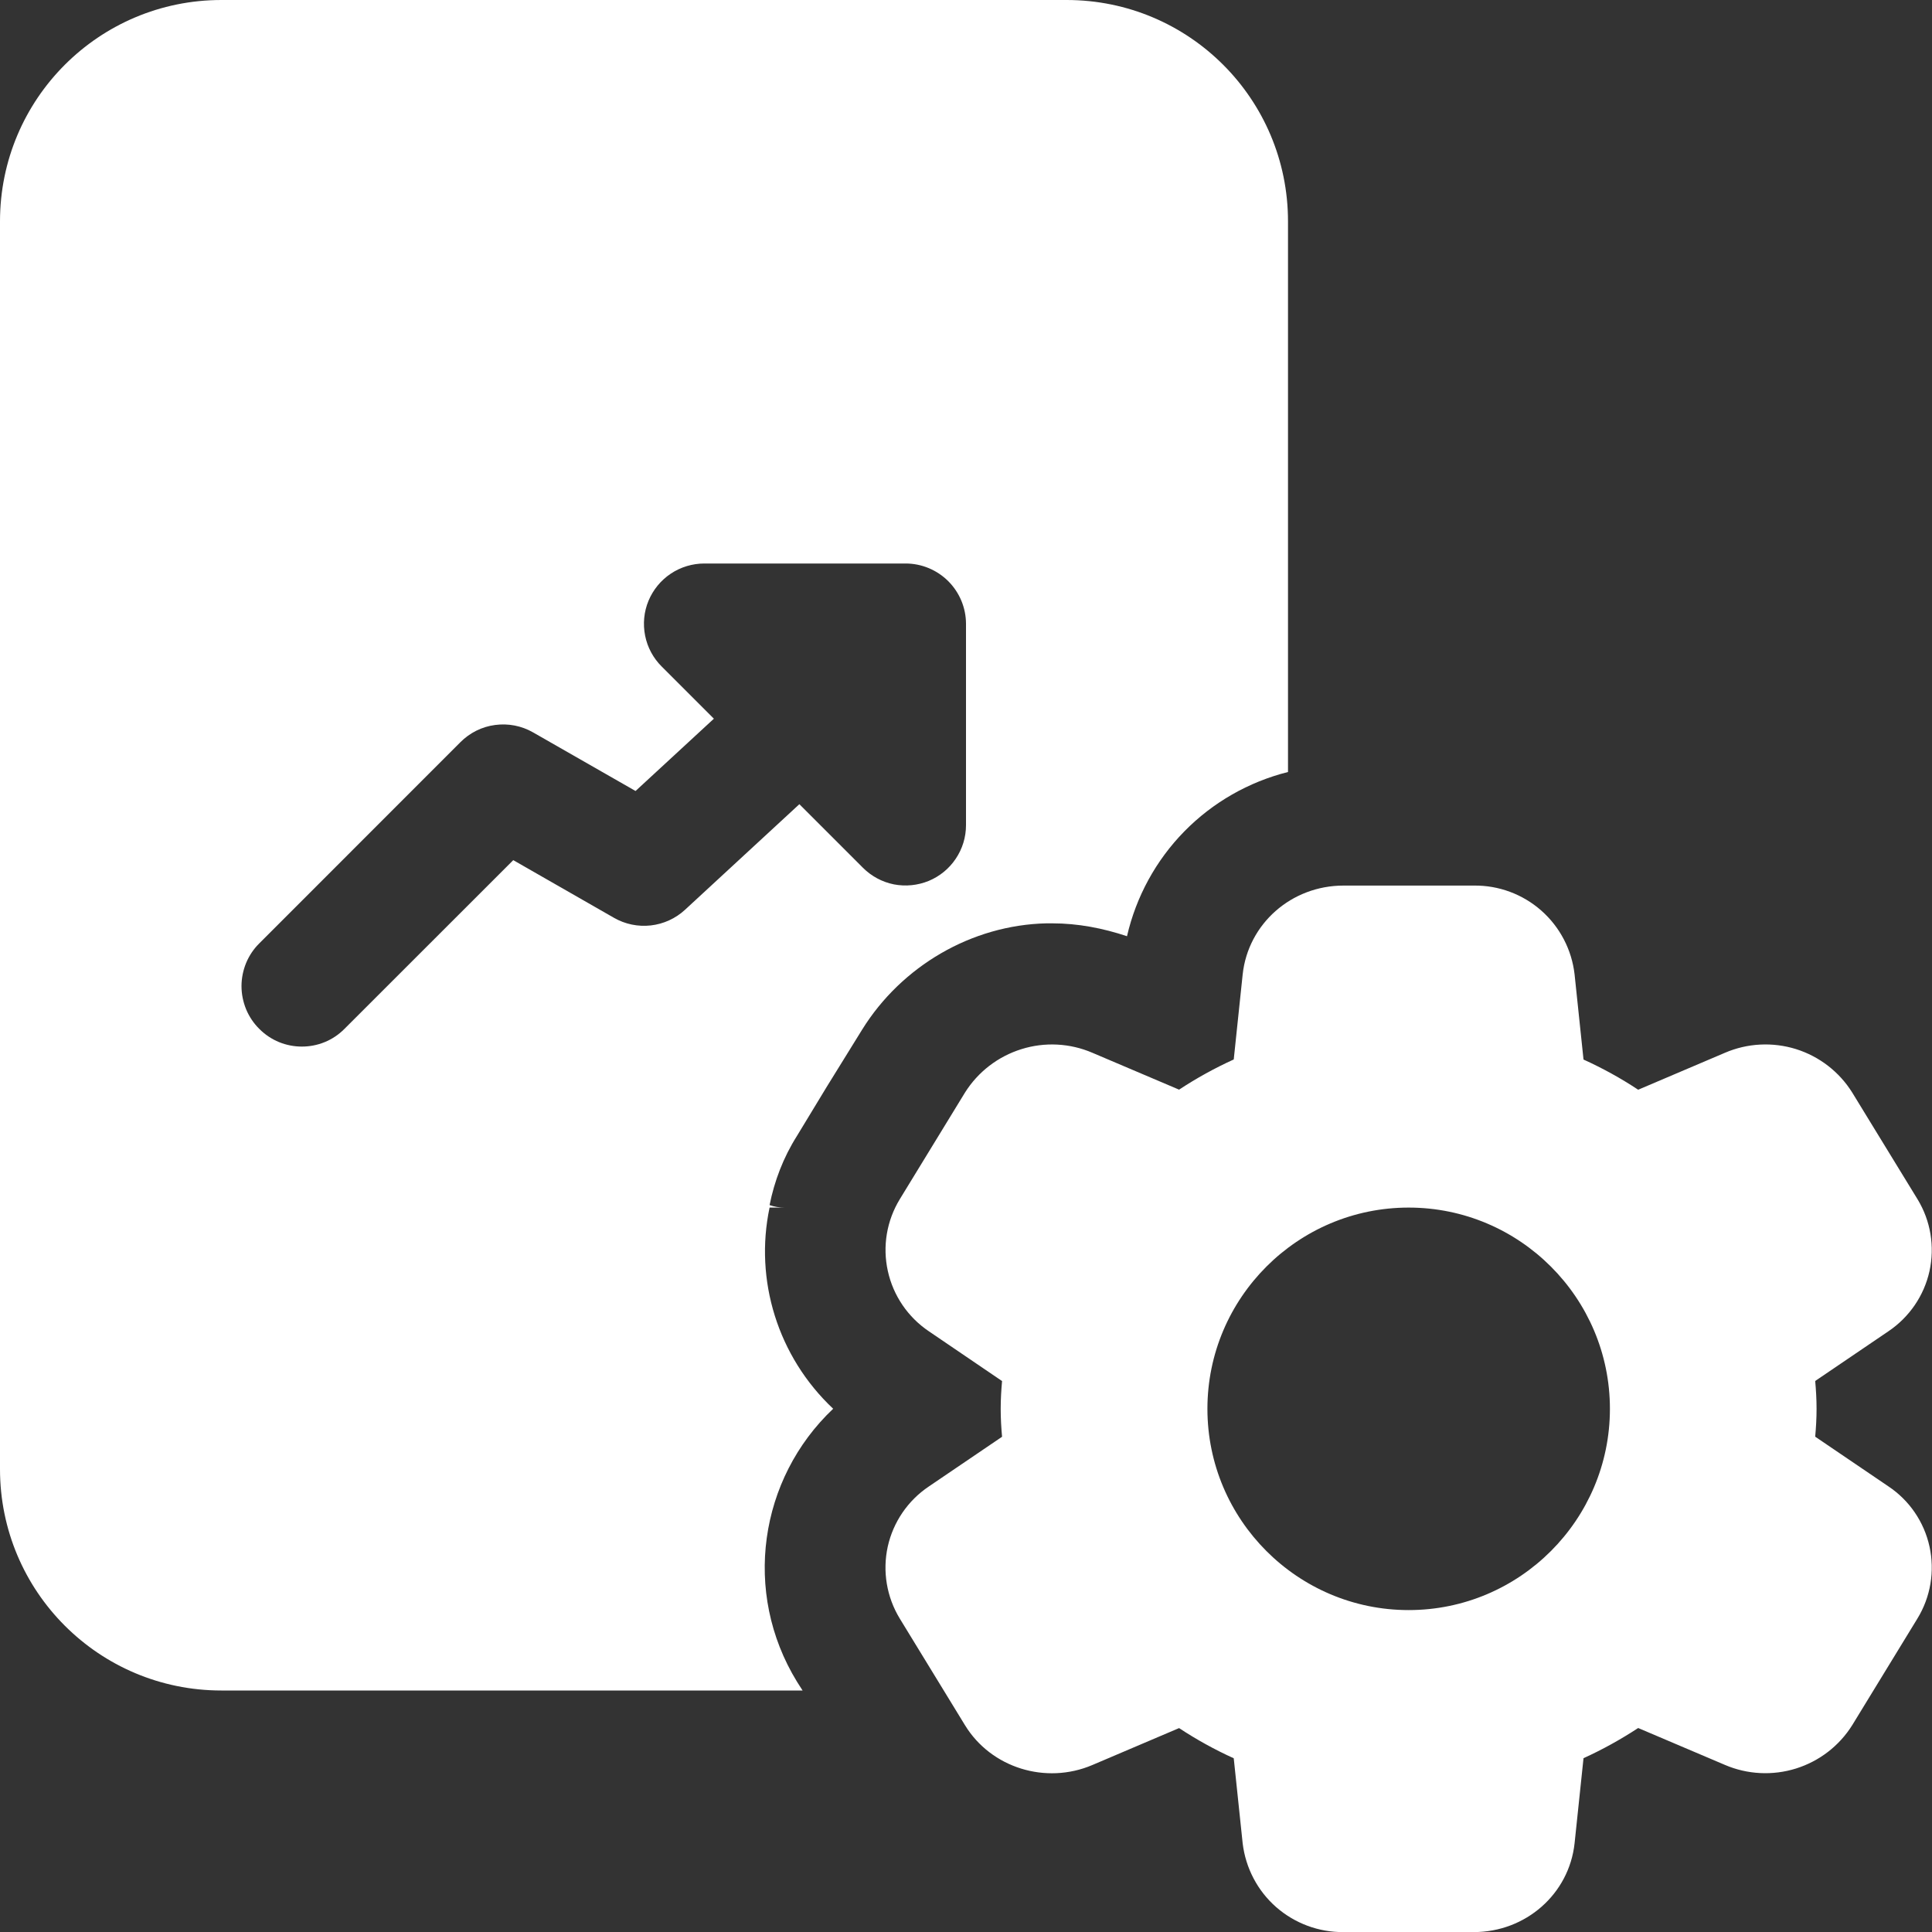 <svg width="24" height="24" viewBox="0 0 24 24" fill="none" xmlns="http://www.w3.org/2000/svg">
<rect x="0" y="0" width="24" height="24" fill="#333333" stroke="none"/>
<path d="M13.25 0H2.75C1.23 0 0 1.23 0 2.75V18.25C0 19.77 1.23 21 2.75 21H9.97L9.9 20.89C9.22 19.78 9.43 18.37 10.35 17.5C9.66 16.851 9.37 15.9 9.56 15.001H9.75C9.68 15.001 9.62 14.991 9.56 14.97C9.62 14.671 9.73 14.38 9.9 14.111L10.27 13.501L10.71 12.79C11.2 12.001 12.07 11.491 13 11.47H13.07C13.39 11.47 13.7 11.53 14 11.63C14.113 11.139 14.359 10.688 14.712 10.328C15.065 9.968 15.511 9.713 16 9.59V2.75C16 1.23 14.77 0 13.25 0ZM12 10.251C12 10.399 11.956 10.544 11.873 10.667C11.791 10.79 11.674 10.886 11.537 10.943C11.4 10.999 11.249 11.014 11.104 10.986C10.959 10.957 10.825 10.885 10.72 10.78L9.93 9.99L8.509 11.302C8.392 11.41 8.243 11.478 8.085 11.496C7.926 11.514 7.766 11.481 7.628 11.402L6.376 10.685L4.28 12.78C4.134 12.928 3.942 13.001 3.75 13.001C3.558 13.001 3.366 12.928 3.22 12.78C3.15 12.711 3.095 12.628 3.057 12.537C3.02 12.446 3 12.348 3 12.25C3 12.152 3.02 12.054 3.057 11.963C3.095 11.872 3.15 11.789 3.22 11.72L5.72 9.219C5.836 9.103 5.987 9.027 6.15 9.006C6.314 8.984 6.479 9.016 6.622 9.098L7.895 9.826L8.868 8.928L8.22 8.28C8.115 8.176 8.043 8.042 8.014 7.897C7.985 7.751 7.999 7.6 8.056 7.463C8.113 7.326 8.209 7.209 8.333 7.126C8.456 7.044 8.602 7 8.75 7H11.25C11.449 7 11.64 7.08 11.78 7.22C11.921 7.361 12 7.552 12 7.75V10.251Z" fill="white"/>
<path d="M22.549 17.847C22.559 17.737 22.566 17.62 22.566 17.501C22.566 17.382 22.559 17.265 22.549 17.155L23.458 16.538C23.718 16.363 23.901 16.096 23.969 15.79C24.036 15.484 23.983 15.164 23.82 14.897L23.009 13.572C22.848 13.314 22.6 13.123 22.31 13.032C22.02 12.942 21.707 12.958 21.428 13.078L20.35 13.537C20.134 13.394 19.907 13.269 19.671 13.162L19.56 12.104C19.525 11.798 19.378 11.516 19.147 11.312C18.916 11.108 18.617 10.997 18.309 11.001H16.689C16.043 11.001 15.505 11.475 15.437 12.104L15.326 13.161C15.091 13.268 14.864 13.393 14.647 13.536L13.57 13.078C13.291 12.958 12.978 12.942 12.688 13.033C12.397 13.124 12.149 13.315 11.987 13.573L11.178 14.896C11.015 15.163 10.961 15.483 11.029 15.789C11.096 16.095 11.279 16.363 11.539 16.538L12.448 17.156C12.438 17.266 12.431 17.383 12.431 17.502C12.431 17.621 12.438 17.738 12.448 17.848L11.539 18.465C11.279 18.639 11.096 18.907 11.028 19.212C10.961 19.518 11.014 19.838 11.177 20.106L11.988 21.432C12.312 21.961 12.991 22.172 13.569 21.926L14.647 21.467C14.864 21.61 15.09 21.735 15.326 21.842L15.437 22.9C15.474 23.205 15.621 23.487 15.852 23.69C16.084 23.893 16.382 24.004 16.689 24.001H18.308C18.954 24.001 19.492 23.527 19.56 22.898L19.671 21.841C19.906 21.734 20.133 21.608 20.35 21.466L21.427 21.924C21.707 22.044 22.02 22.06 22.311 21.969C22.601 21.878 22.849 21.687 23.01 21.429L23.819 20.106C23.983 19.838 24.036 19.518 23.969 19.212C23.902 18.906 23.719 18.638 23.458 18.464L22.549 17.847ZM17.499 20.001C16.12 20.001 14.999 18.879 14.999 17.501C14.999 16.123 16.12 15.001 17.499 15.001C18.878 15.001 19.999 16.123 19.999 17.501C19.999 18.879 18.878 20.001 17.499 20.001Z" fill="white"/>
</svg>
